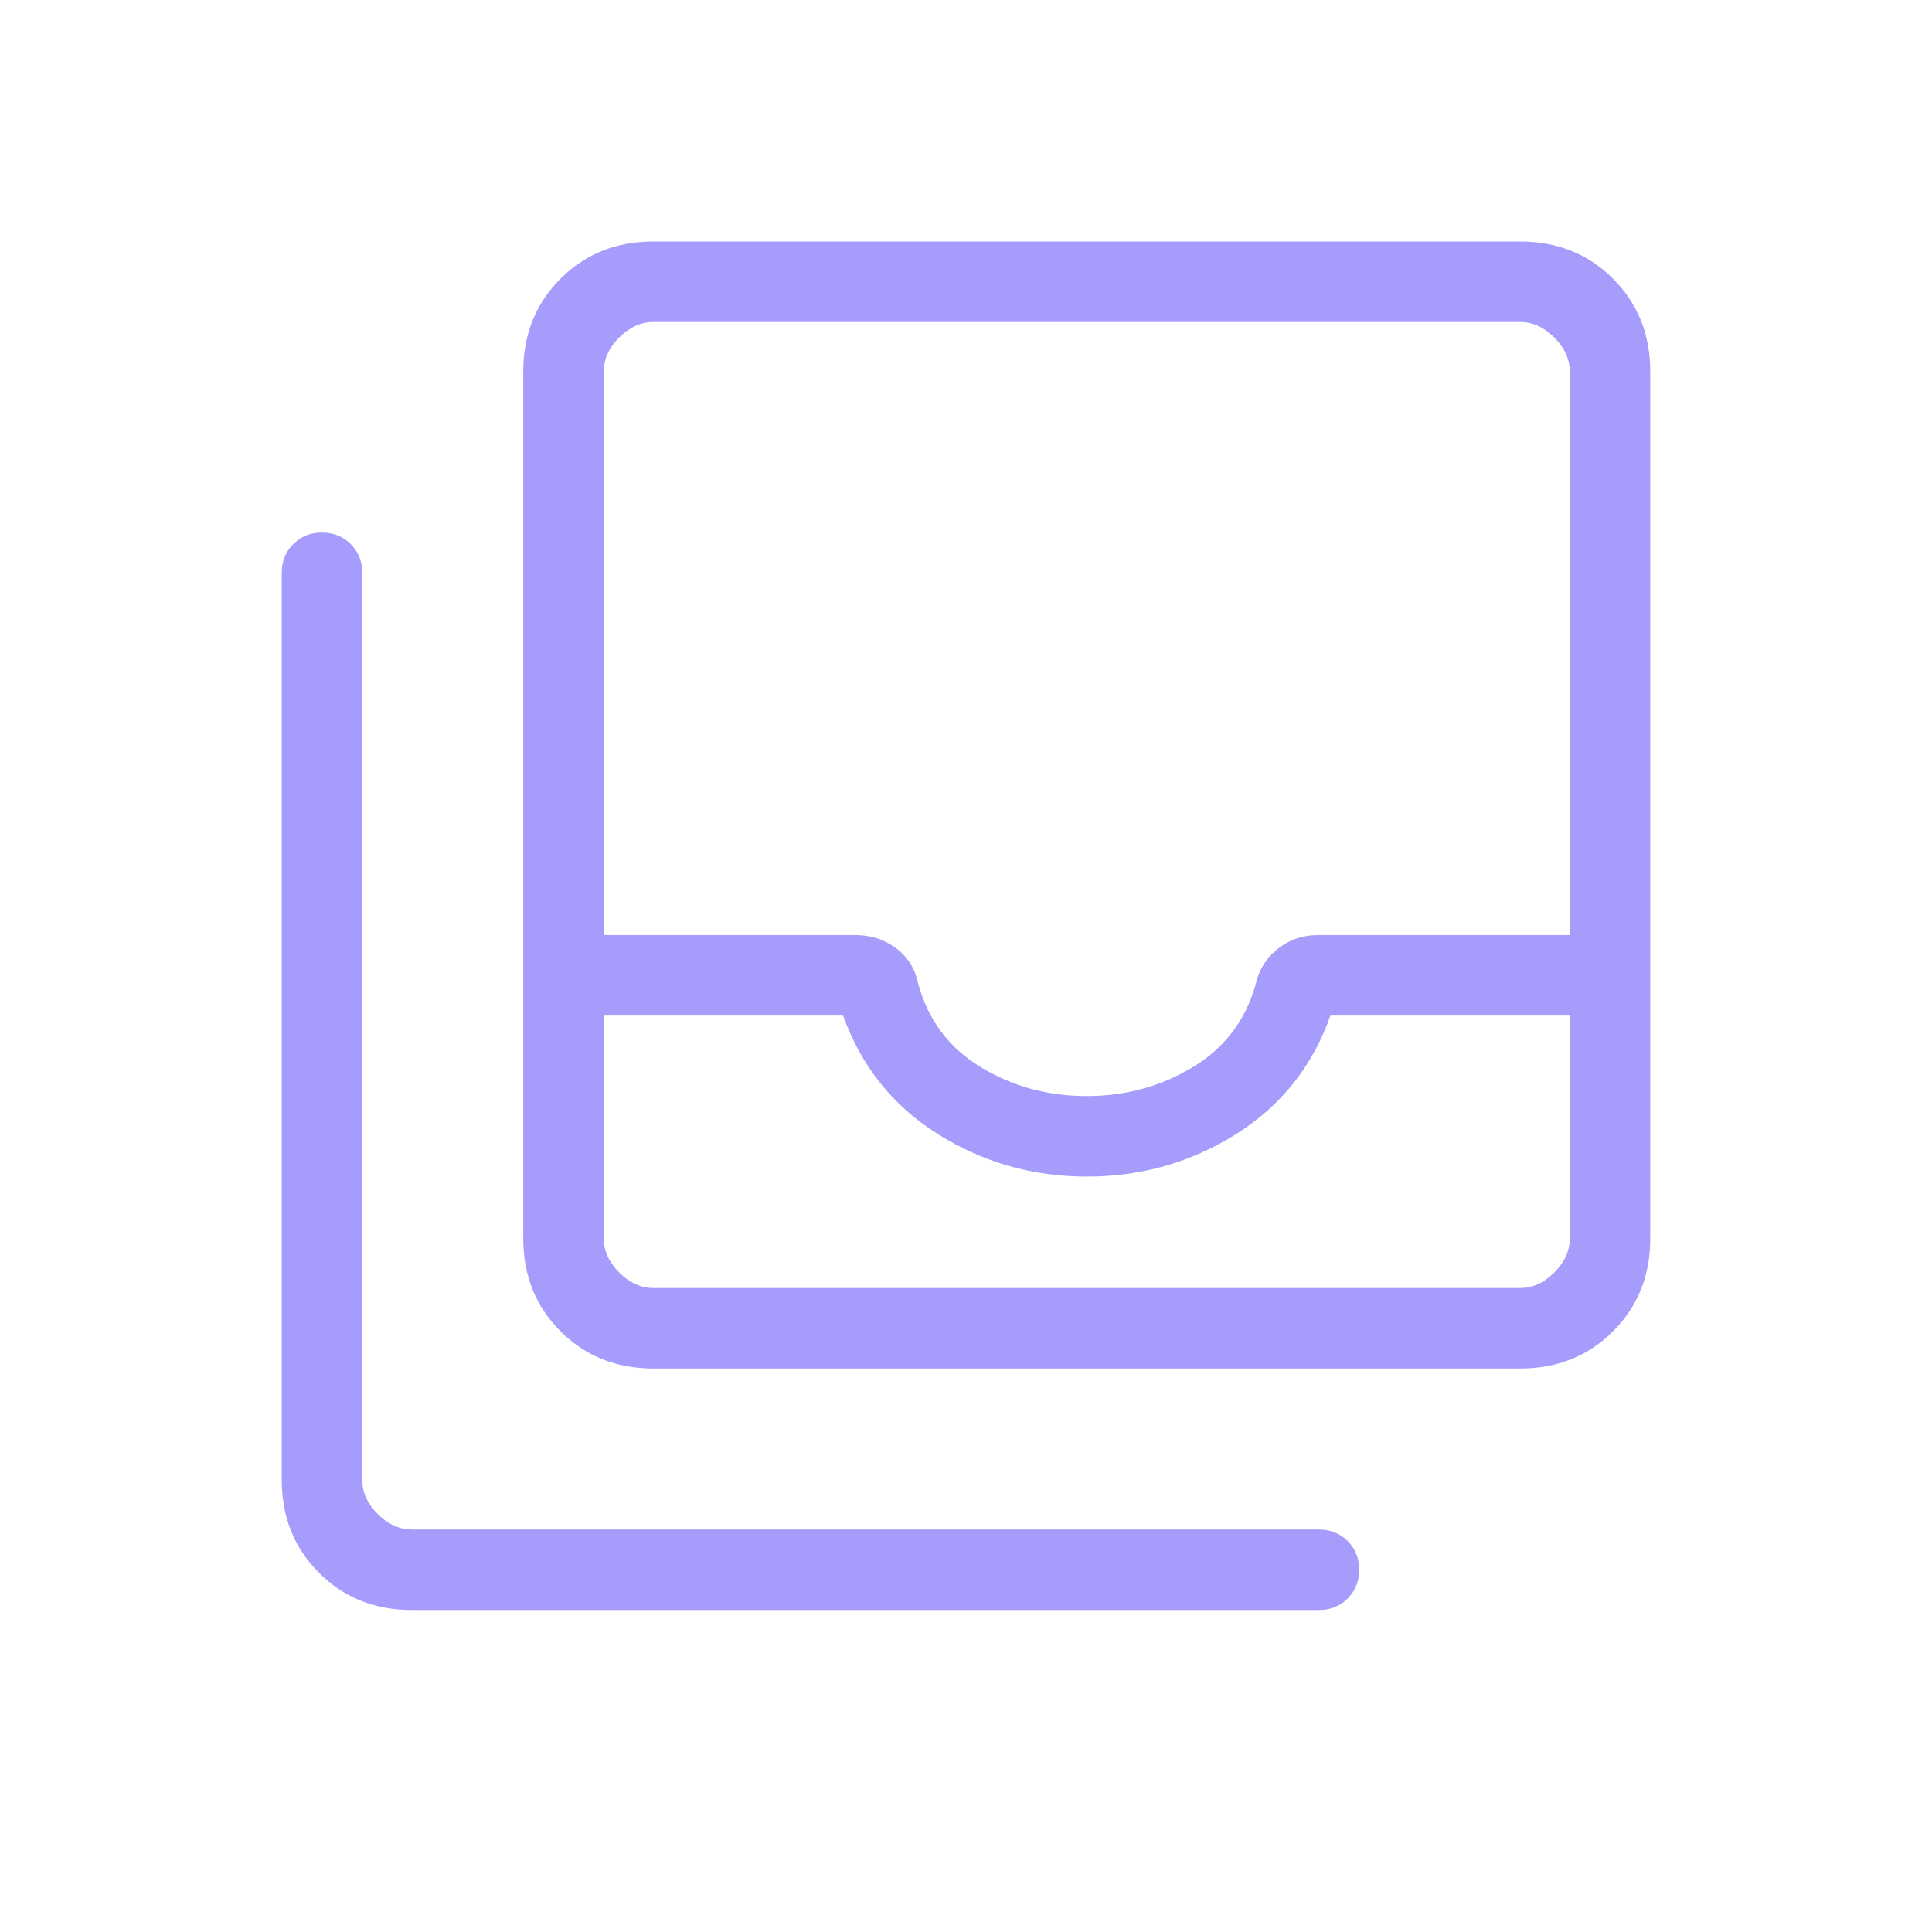<svg xmlns="http://www.w3.org/2000/svg" width="60" height="60" viewBox="0 0 60 60" fill="none"><mask id="mask0_767_9211" style="mask-type:alpha" maskUnits="userSpaceOnUse" x="0" y="0" width="60" height="60"><rect width="60" height="60" fill="#D9D9D9"></rect></mask><g mask="url(#mask0_767_9211)"><path d="M20.289 40H47.211C47.596 40 47.949 39.84 48.269 39.519C48.59 39.199 48.75 38.846 48.75 38.461V31.539H41.318C40.763 33.112 39.787 34.339 38.389 35.219C36.992 36.099 35.445 36.539 33.75 36.539C32.064 36.539 30.523 36.099 29.125 35.219C27.727 34.339 26.747 33.112 26.183 31.539H18.75V38.461C18.75 38.846 18.91 39.199 19.231 39.519C19.551 39.84 19.904 40 20.289 40ZM33.75 34.039C34.943 34.039 36.033 33.744 37.022 33.154C38.011 32.564 38.665 31.715 38.986 30.606C39.078 30.151 39.306 29.776 39.668 29.481C40.03 29.186 40.455 29.039 40.943 29.039H48.75V11.539C48.75 11.154 48.59 10.801 48.269 10.481C47.949 10.16 47.596 10 47.211 10H20.289C19.904 10 19.551 10.16 19.231 10.481C18.91 10.801 18.75 11.154 18.75 11.539V29.039H26.558C27.045 29.039 27.47 29.176 27.832 29.449C28.194 29.724 28.422 30.088 28.514 30.543C28.819 31.672 29.465 32.536 30.452 33.137C31.439 33.738 32.538 34.039 33.75 34.039ZM20.289 42.5C19.138 42.5 18.177 42.115 17.406 41.344C16.635 40.573 16.25 39.612 16.25 38.461V11.539C16.25 10.388 16.635 9.427 17.406 8.656C18.177 7.885 19.138 7.5 20.289 7.5H47.211C48.362 7.5 49.323 7.885 50.094 8.656C50.865 9.427 51.25 10.388 51.25 11.539V38.461C51.25 39.612 50.865 40.573 50.094 41.344C49.323 42.115 48.362 42.5 47.211 42.5H20.289ZM12.789 50C11.638 50 10.677 49.615 9.906 48.844C9.135 48.073 8.75 47.112 8.75 45.962V17.789C8.75 17.433 8.869 17.136 9.108 16.897C9.347 16.658 9.644 16.539 10 16.539C10.356 16.539 10.653 16.658 10.892 16.897C11.131 17.136 11.25 17.433 11.25 17.789V45.962C11.25 46.346 11.41 46.699 11.731 47.019C12.051 47.34 12.404 47.5 12.789 47.5H40.961C41.317 47.5 41.614 47.619 41.853 47.858C42.092 48.097 42.211 48.394 42.211 48.75C42.211 49.106 42.092 49.403 41.853 49.642C41.614 49.881 41.317 50 40.961 50H12.789ZM20.289 40H18.75H48.75H20.289Z" fill="#A69CFC"></path></g></svg>